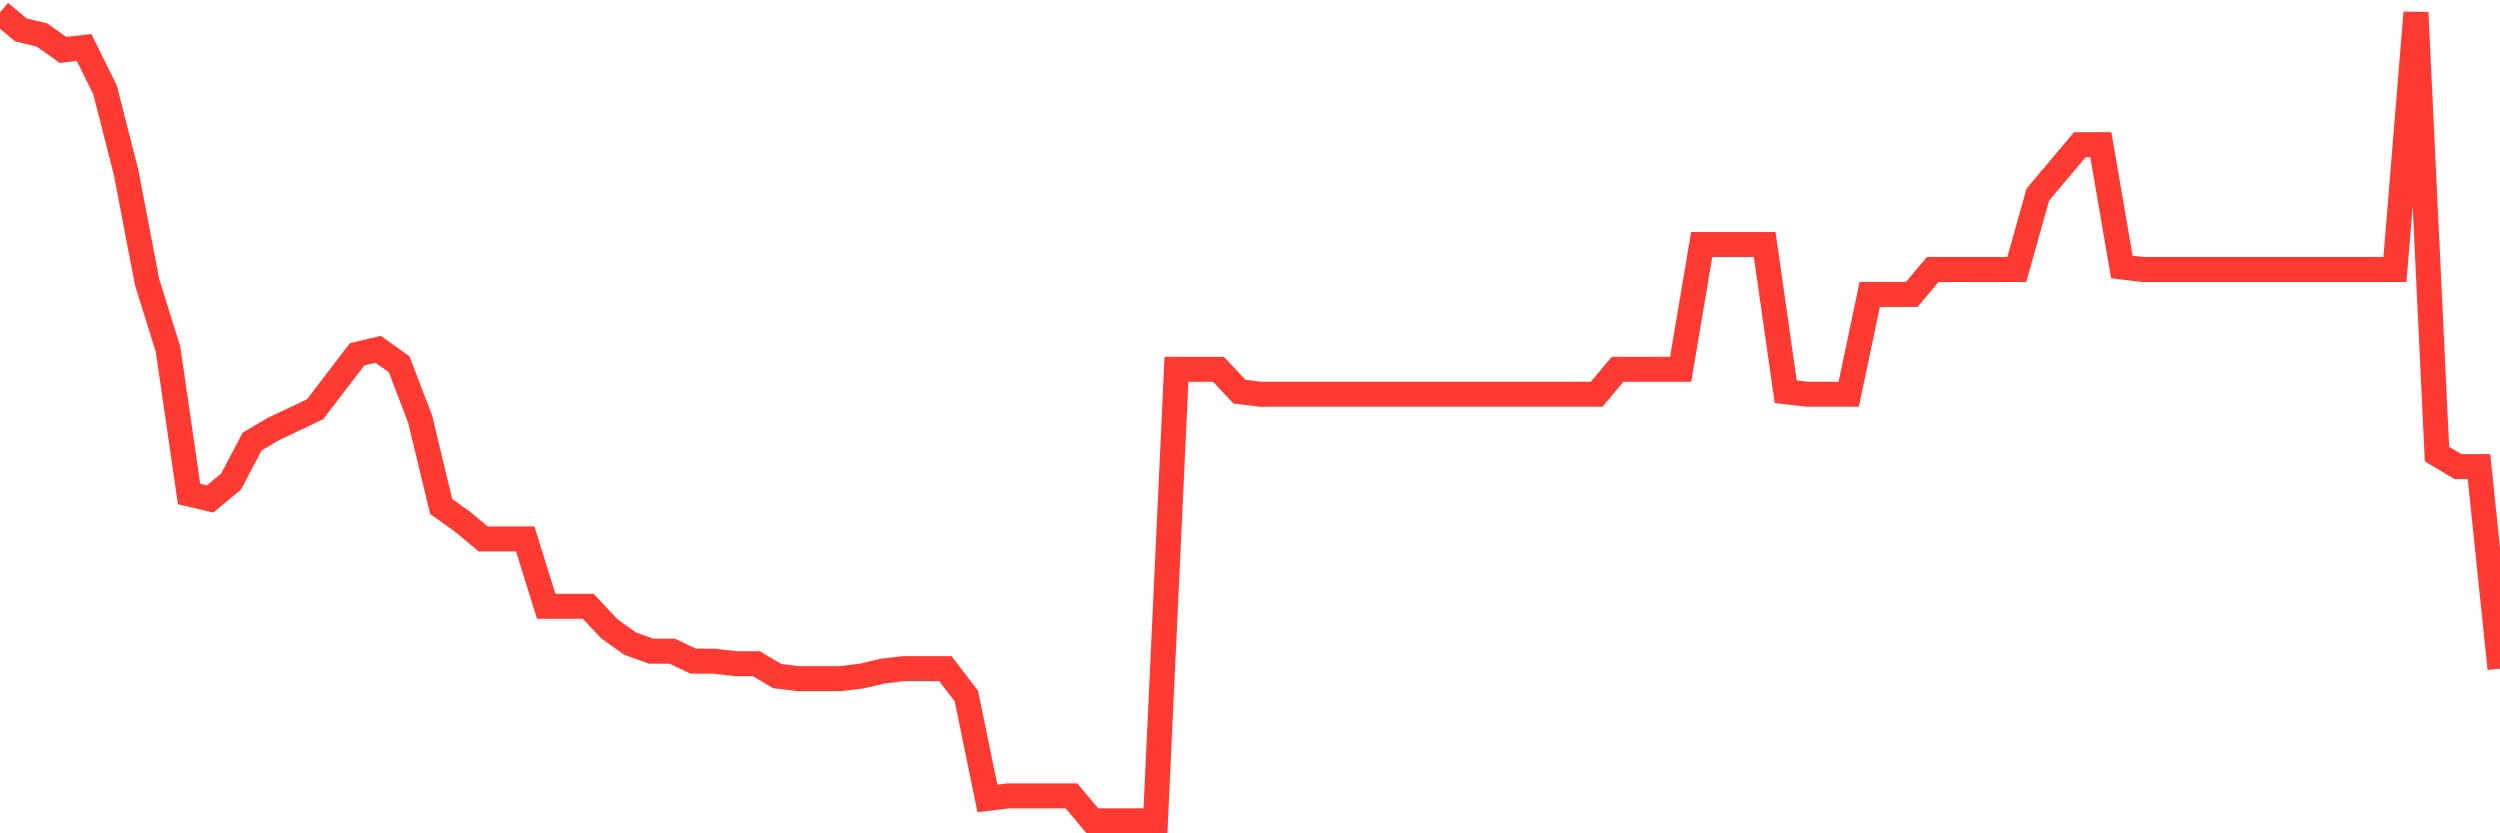 <svg
  xmlns="http://www.w3.org/2000/svg"
  xmlns:xlink="http://www.w3.org/1999/xlink"
  width="120"
  height="40"
  viewBox="0 0 120 40"
  preserveAspectRatio="none"
>
  <polyline
    points="0,0.6 1.008,1.438 2.017,1.678 3.025,2.396 4.034,2.277 5.042,4.312 6.05,8.264 7.059,13.533 8.067,16.767 9.076,23.712 10.084,23.952 11.092,23.114 12.101,21.198 13.109,20.599 14.118,20.12 15.126,19.641 16.134,18.323 17.143,17.006 18.151,16.767 19.16,17.485 20.168,20.12 21.176,24.311 22.185,25.03 23.193,25.868 24.202,25.868 25.21,25.868 26.218,29.101 27.227,29.101 28.235,29.101 29.244,30.179 30.252,30.898 31.261,31.257 32.269,31.257 33.277,31.736 34.286,31.736 35.294,31.856 36.303,31.856 37.311,32.454 38.319,32.574 39.328,32.574 40.336,32.574 41.345,32.454 42.353,32.215 43.361,32.095 44.37,32.095 45.378,32.095 46.387,33.412 47.395,38.322 48.403,38.202 49.412,38.202 50.42,38.202 51.429,38.202 52.437,39.4 53.445,39.4 54.454,39.4 55.462,39.4 56.471,17.725 57.479,17.725 58.487,17.725 59.496,18.802 60.504,18.922 61.513,18.922 62.521,18.922 63.529,18.922 64.538,18.922 65.546,18.922 66.555,18.922 67.563,18.922 68.571,18.922 69.58,18.922 70.588,18.922 71.597,18.922 72.605,18.922 73.613,18.922 74.622,18.922 75.63,18.922 76.639,18.922 77.647,17.725 78.655,17.725 79.664,17.725 80.672,17.725 81.681,11.737 82.689,11.737 83.697,11.737 84.706,11.737 85.714,18.802 86.723,18.922 87.731,18.922 88.739,18.922 89.748,14.132 90.756,14.132 91.765,14.132 92.773,12.935 93.782,12.935 94.79,12.935 95.798,12.935 96.807,12.935 97.815,9.342 98.824,8.144 99.832,6.947 100.84,6.947 101.849,12.815 102.857,12.935 103.866,12.935 104.874,12.935 105.882,12.935 106.891,12.935 107.899,12.935 108.908,12.935 109.916,12.935 110.924,12.935 111.933,12.935 112.941,12.935 113.95,12.935 114.958,12.935 115.966,0.6 116.975,21.796 117.983,22.395 118.992,22.395 120,32.095"
    fill="none"
    stroke="#ff3a33"
    stroke-width="1.2"
  >
  </polyline>
</svg>
